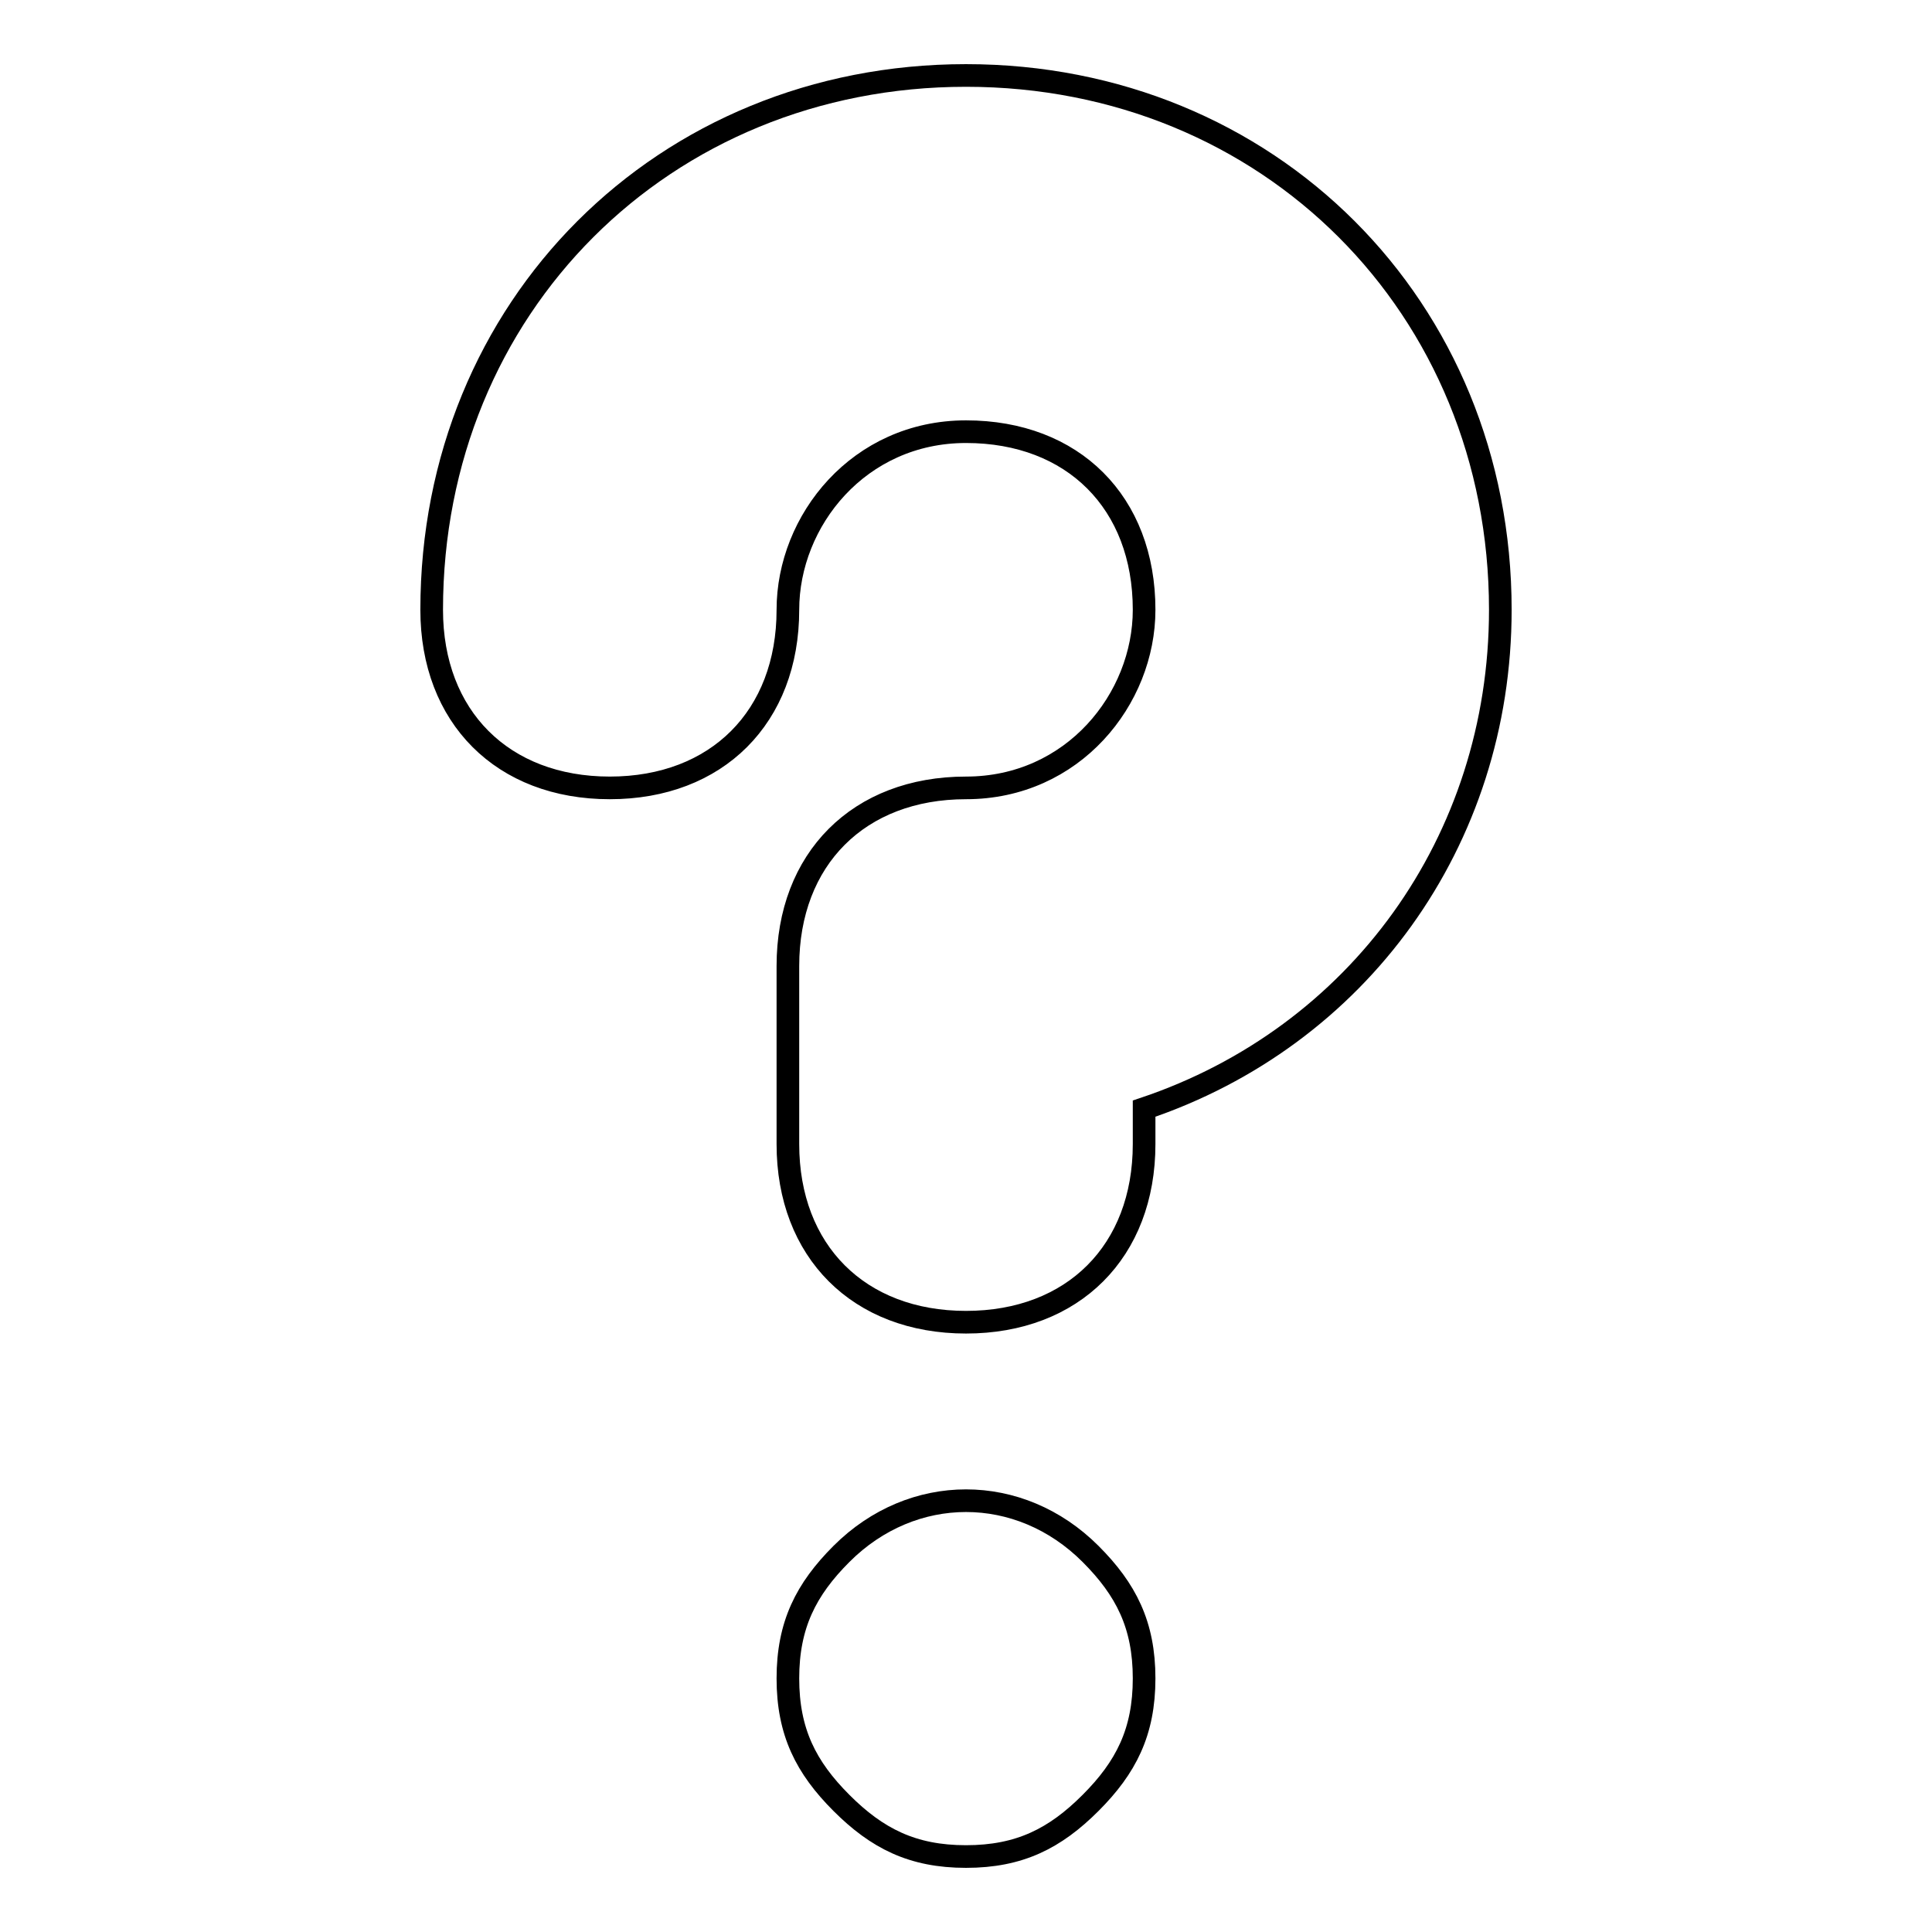 <?xml version="1.0" encoding="utf-8"?>
<!-- Svg Vector Icons : http://www.onlinewebfonts.com/icon -->
<!DOCTYPE svg PUBLIC "-//W3C//DTD SVG 1.1//EN" "http://www.w3.org/Graphics/SVG/1.1/DTD/svg11.dtd">
<svg version="1.1" xmlns="http://www.w3.org/2000/svg" xmlns:xlink="http://www.w3.org/1999/xlink" x="0px" y="0px" viewBox="0 0 256 256" enable-background="new 0 0 256 256" xml:space="preserve">
<g> <path stroke-width="3" fill-opacity="0" stroke="#000000"  d="M128,246c-7.1,0-11.8-2.4-16.5-7.1c-4.7-4.7-7.1-9.4-7.1-16.5s2.4-11.8,7.1-16.5c9.4-9.4,23.6-9.4,33,0 c4.7,4.7,7.1,9.4,7.1,16.5s-2.4,11.8-7.1,16.5C139.8,243.6,135.1,246,128,246z M198.8,80.8c0-40.1-30.7-70.8-70.8-70.8 S57.2,40.7,57.2,80.8c0,14.2,9.4,23.6,23.6,23.6c14.2,0,23.6-9.4,23.6-23.6c0-11.8,9.4-23.6,23.6-23.6s23.6,9.4,23.6,23.6 c0,11.8-9.4,23.6-23.6,23.6l0,0c-14.2,0-23.6,9.4-23.6,23.6l0,0l0,0l0,0v23.6c0,14.2,9.4,23.6,23.6,23.6s23.6-9.4,23.6-23.6v-4.7 C179.9,137.4,198.8,111.5,198.8,80.8z"/></g>
</svg>
